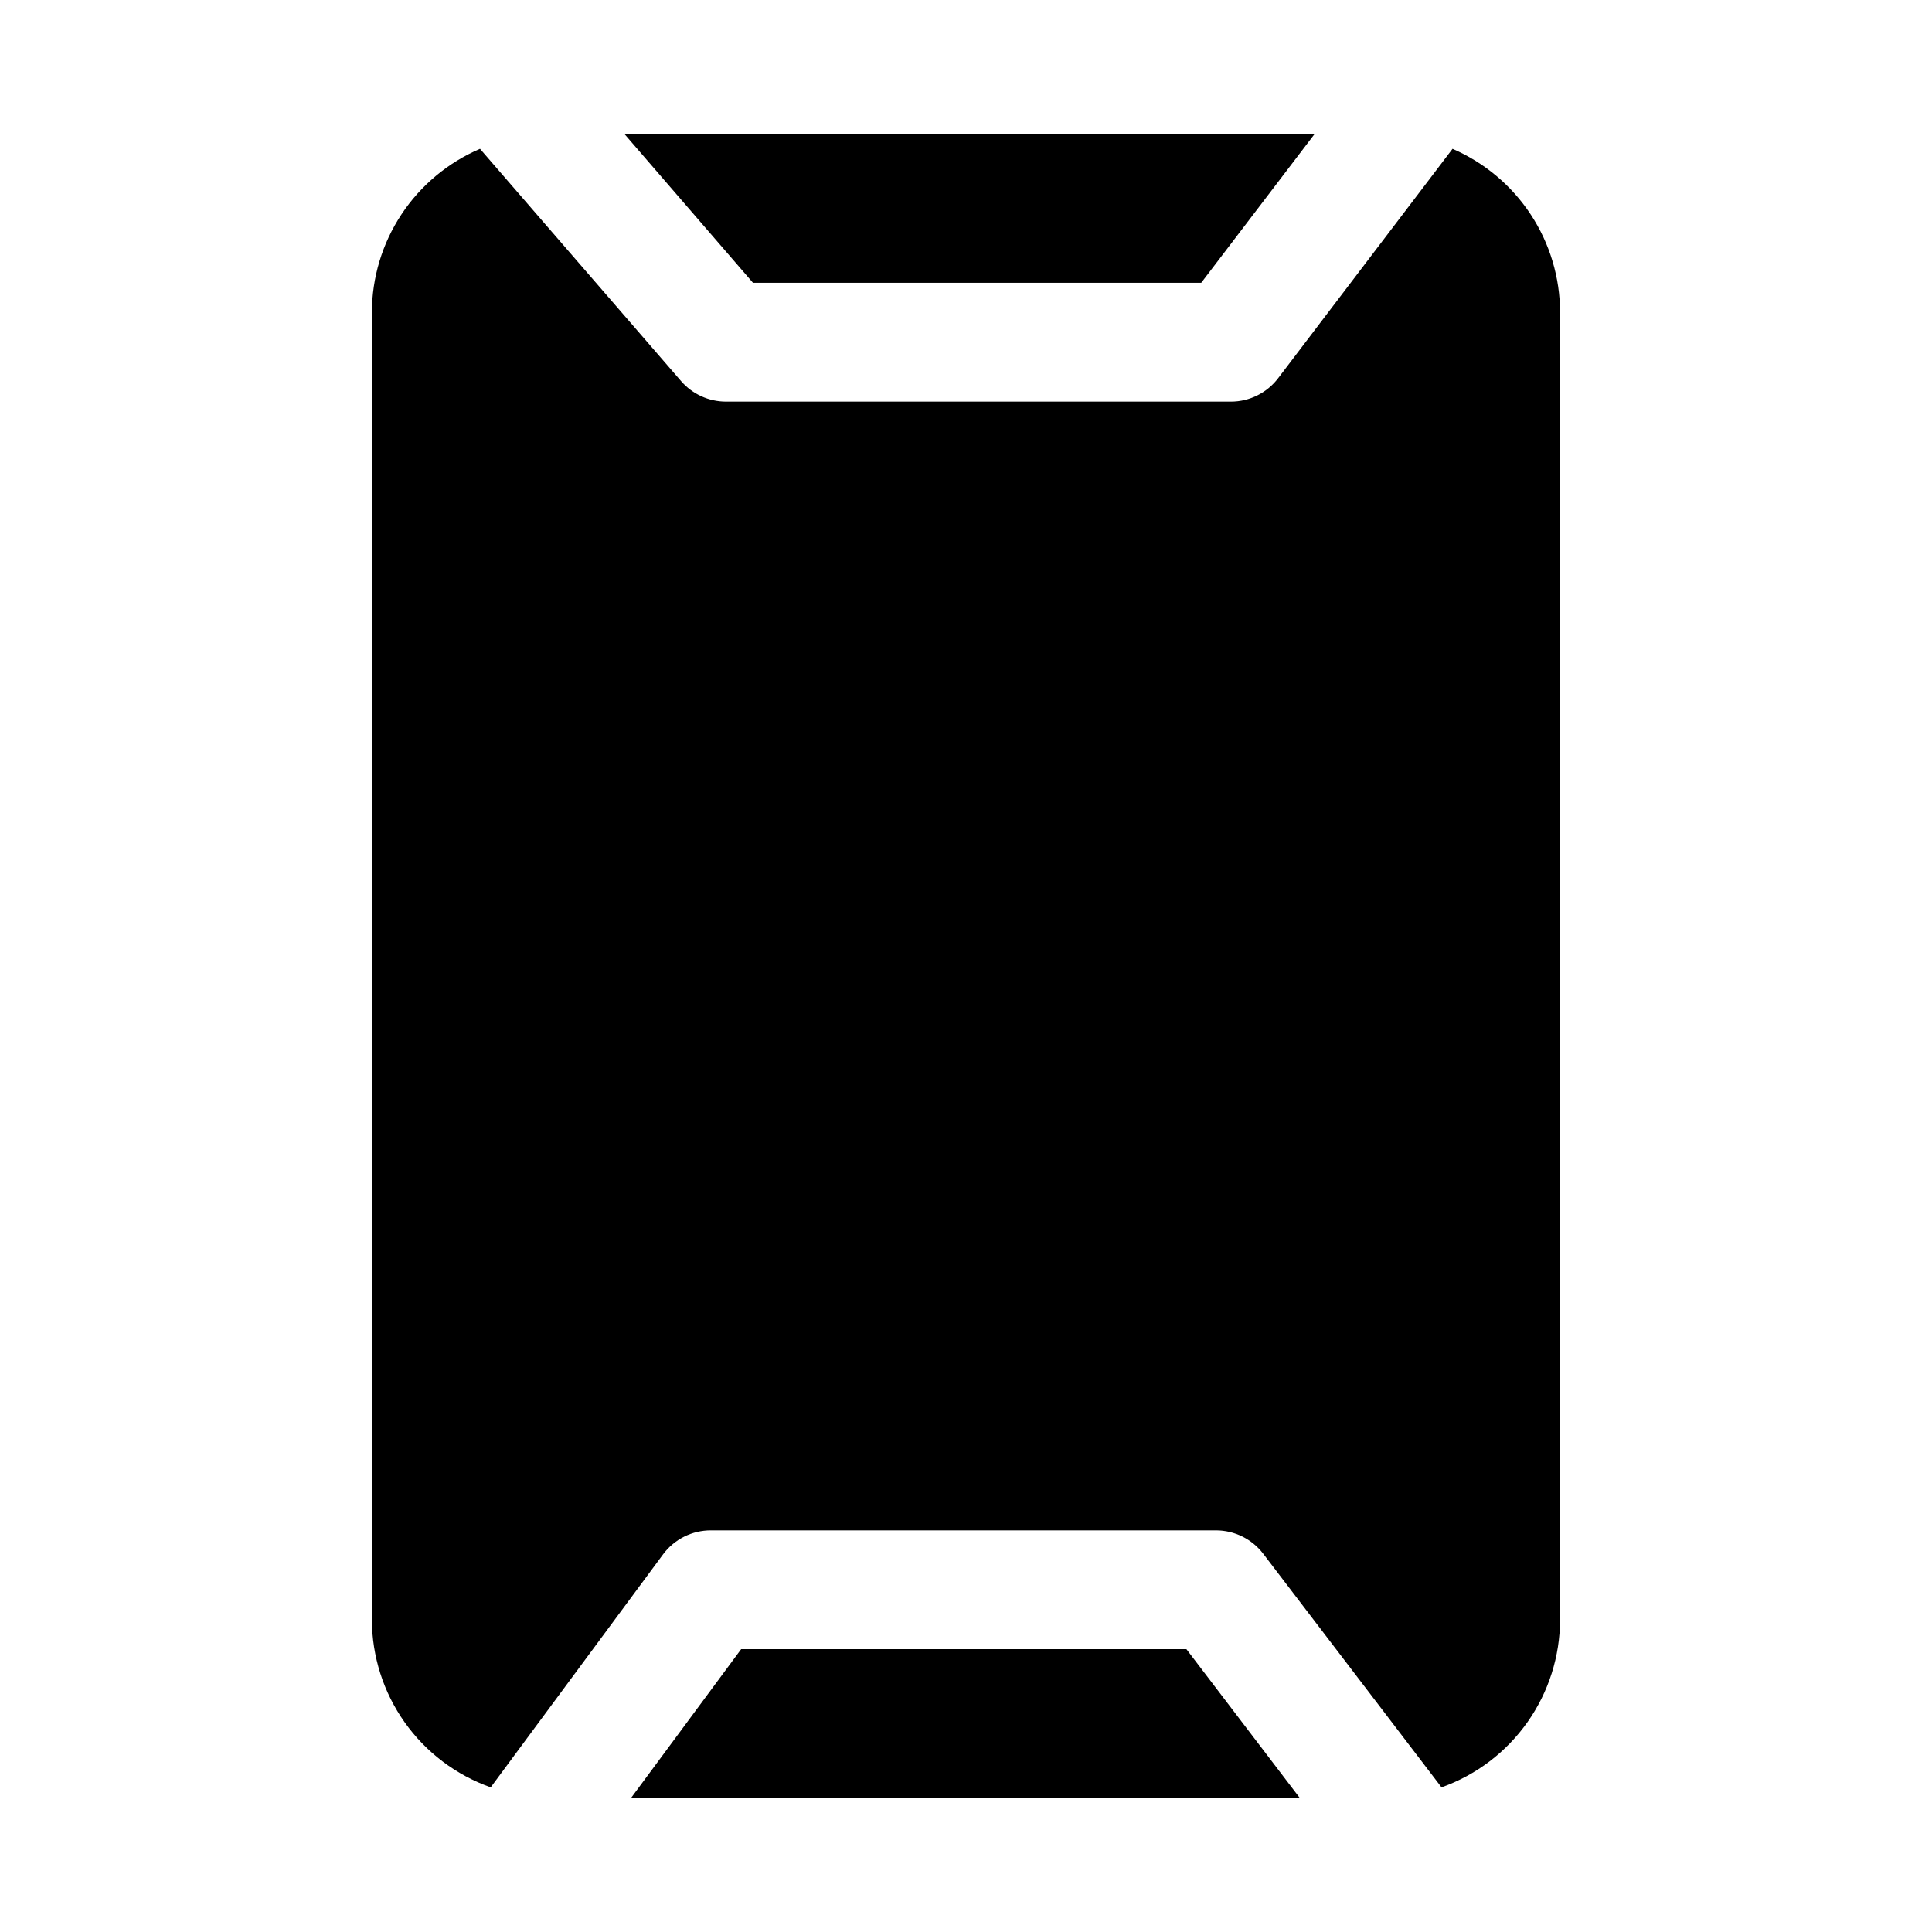 <?xml version="1.0" encoding="UTF-8"?>
<!-- Uploaded to: ICON Repo, www.iconrepo.com, Generator: ICON Repo Mixer Tools -->
<svg fill="#000000" width="800px" height="800px" version="1.1" viewBox="144 144 512 512" xmlns="http://www.w3.org/2000/svg">
 <g>
  <path d="m462.34 218.94 29.992-39.359h-182.79l34.004 39.359z"/>
  <path d="m528.94 183.44-46.207 60.773c-2.973 3.914-7.602 6.215-12.516 6.219h-133.83c-4.559-0.004-8.898-1.984-11.887-5.43l-53.293-61.562c-8.492 3.637-15.738 9.684-20.828 17.391-5.094 7.711-7.816 16.746-7.824 25.984v346.37c0.012 9.758 3.043 19.273 8.684 27.238 5.637 7.965 13.605 13.984 22.805 17.238l45.656-61.715v-0.004c2.992-4.035 7.731-6.406 12.754-6.375h133.82c4.914 0.008 9.543 2.309 12.516 6.219l47.23 61.875h0.004c9.184-3.266 17.133-9.293 22.758-17.258 5.621-7.961 8.645-17.469 8.648-27.219v-346.37c0.004-9.223-2.691-18.242-7.754-25.949-5.066-7.711-12.277-13.766-20.742-17.426z"/>
  <path d="m340.41 581.05-29.125 39.359h177.12l-29.992-39.359z"/>
 </g>
</svg>